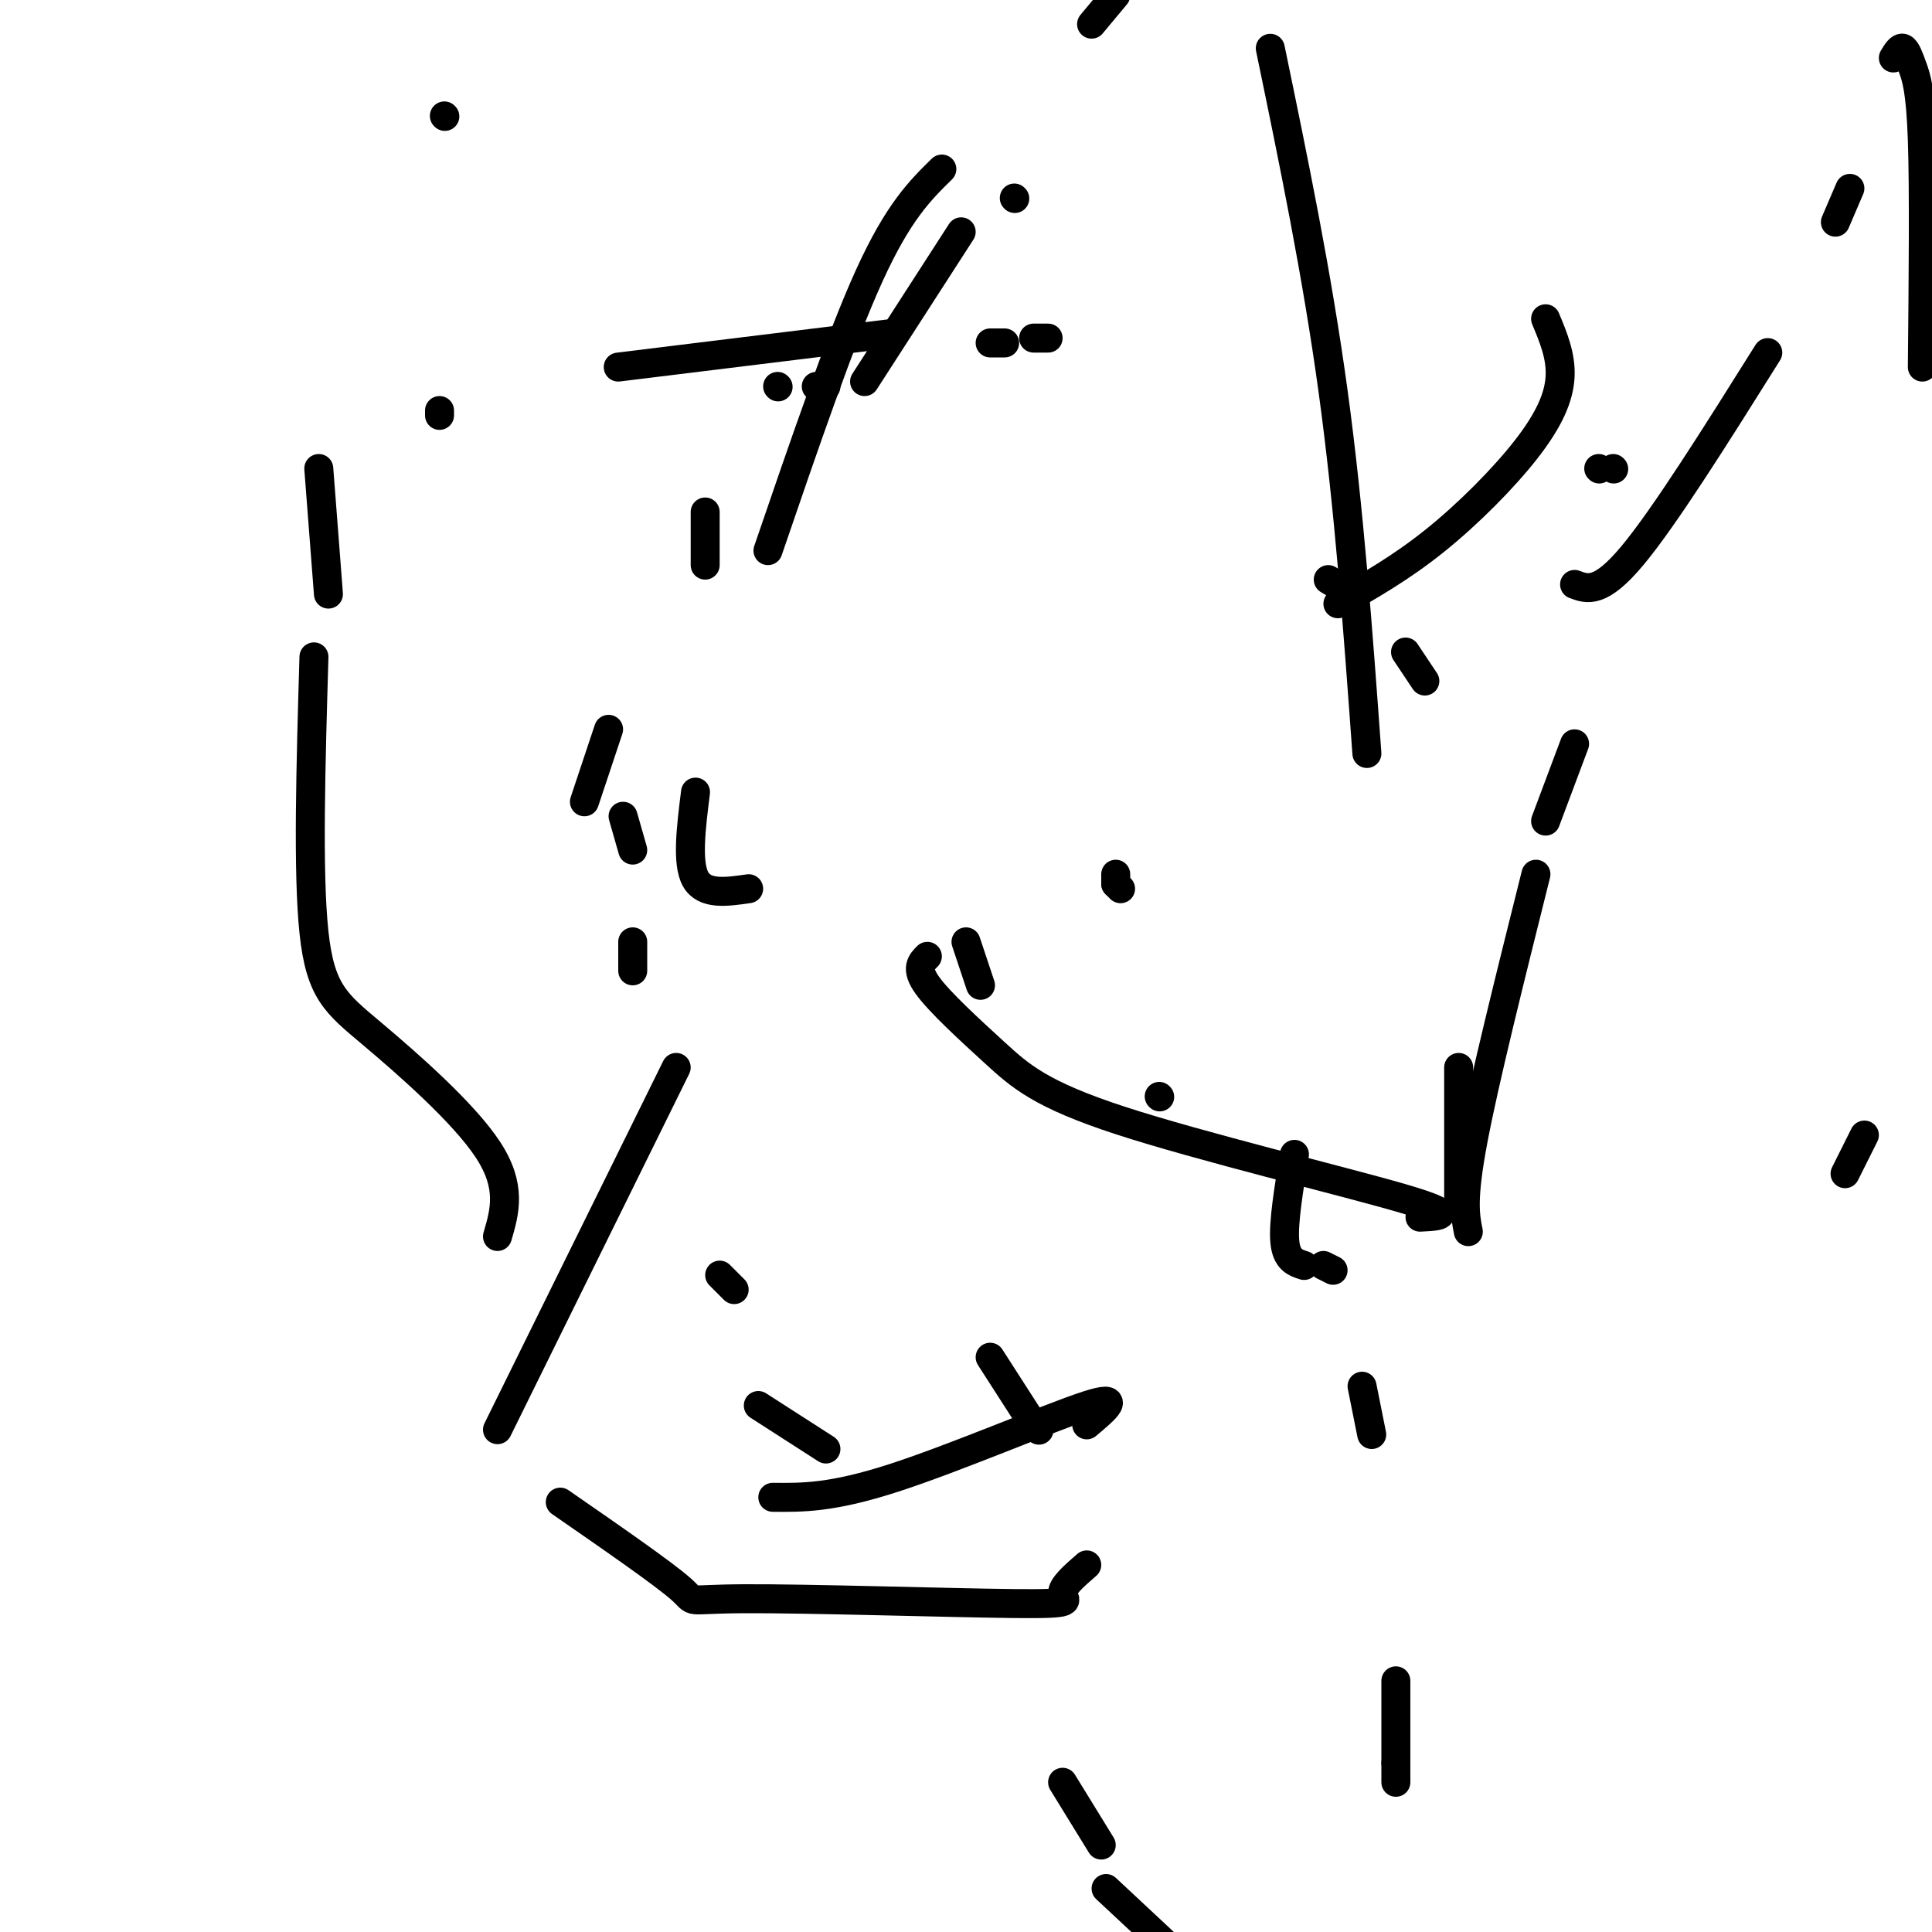 <svg viewBox='0 0 400 400' version='1.1' xmlns='http://www.w3.org/2000/svg' xmlns:xlink='http://www.w3.org/1999/xlink'><g fill='none' stroke='#000000' stroke-width='6' stroke-linecap='round' stroke-linejoin='round'><path d='M92,24c0.000,0.000 0.100,0.100 0.1,0.1'/><path d='M210,41c0.000,0.000 0.100,0.100 0.1,0.1'/><path d='M149,264c0.000,0.000 3.000,3.000 3,3'/><path d='M205,281c0.000,0.000 9.000,14.000 9,14'/><path d='M215,296c0.000,0.000 0.100,0.100 0.1,0.1'/><path d='M220,369c0.000,0.000 8.000,13.000 8,13'/><path d='M229,391c0.000,0.000 15.000,14.000 15,14'/><path d='M289,369c0.000,0.000 0.000,-4.000 0,-4'/><path d='M289,365c0.000,0.000 0.000,-17.000 0,-17'/><path d='M284,297c0.000,0.000 -2.000,-10.000 -2,-10'/><path d='M240,227c0.000,0.000 0.100,0.100 0.1,0.1'/><path d='M203,204c0.000,0.000 -3.000,-9.000 -3,-9'/><path d='M192,198c-1.254,1.254 -2.507,2.507 0,6c2.507,3.493 8.775,9.225 14,14c5.225,4.775 9.407,8.593 26,14c16.593,5.407 45.598,12.402 58,16c12.402,3.598 8.201,3.799 4,4'/><path d='M304,255c-0.667,-3.333 -1.333,-6.667 1,-19c2.333,-12.333 7.667,-33.667 13,-55'/><path d='M320,170c0.000,0.000 6.000,-16.000 6,-16'/><path d='M334,97c0.000,0.000 0.100,0.100 0.1,0.1'/><path d='M331,97c0.000,0.000 0.100,0.100 0.1,0.1'/><path d='M171,80c0.000,0.000 -2.000,0.000 -2,0'/><path d='M161,80c0.000,0.000 0.100,0.100 0.1,0.1'/><path d='M129,169c0.000,0.000 2.000,7.000 2,7'/><path d='M131,195c0.000,0.000 0.000,6.000 0,6'/><path d='M157,291c0.000,0.000 14.000,9.000 14,9'/><path d='M382,243c0.000,0.000 4.000,-8.000 4,-8'/><path d='M205,71c0.000,0.000 3.000,0.000 3,0'/><path d='M214,70c0.000,0.000 3.000,0.000 3,0'/><path d='M275,120c0.000,0.000 5.000,3.000 5,3'/><path d='M291,135c0.000,0.000 4.000,6.000 4,6'/><path d='M231,181c0.000,0.000 0.000,2.000 0,2'/><path d='M231,183c0.000,0.000 1.000,1.000 1,1'/><path d='M91,86c0.000,0.000 0.000,-1.000 0,-1'/><path d='M128,76c0.000,0.000 57.000,-7.000 57,-7'/><path d='M146,106c0.000,0.000 0.000,11.000 0,11'/><path d='M144,164c-0.917,7.333 -1.833,14.667 0,18c1.833,3.333 6.417,2.667 11,2'/><path d='M277,125c6.530,-3.720 13.060,-7.440 20,-13c6.940,-5.560 14.292,-12.958 19,-19c4.708,-6.042 6.774,-10.726 7,-15c0.226,-4.274 -1.387,-8.137 -3,-12'/><path d='M199,48c0.000,0.000 -20.000,31.000 -20,31'/><path d='M126,151c0.000,0.000 -5.000,15.000 -5,15'/><path d='M68,123c0.000,0.000 -2.000,-26.000 -2,-26'/><path d='M65,136c-0.655,22.321 -1.310,44.643 0,57c1.310,12.357 4.583,14.750 12,21c7.417,6.250 18.976,16.357 24,24c5.024,7.643 3.512,12.821 2,18'/><path d='M116,311c10.719,7.418 21.439,14.836 25,18c3.561,3.164 -0.035,2.075 13,2c13.035,-0.075 42.702,0.864 56,1c13.298,0.136 10.228,-0.533 10,-2c-0.228,-1.467 2.386,-3.734 5,-6'/><path d='M225,295c3.889,-3.267 7.778,-6.533 0,-4c-7.778,2.533 -27.222,10.867 -40,15c-12.778,4.133 -18.889,4.067 -25,4'/><path d='M103,296c0.000,0.000 37.000,-75.000 37,-75'/><path d='M159,114c7.500,-21.917 15.000,-43.833 21,-57c6.000,-13.167 10.500,-17.583 15,-22'/><path d='M226,5c0.000,0.000 5.000,-6.000 5,-6'/><path d='M263,10c4.833,23.333 9.667,46.667 13,71c3.333,24.333 5.167,49.667 7,75'/><path d='M268,239c-1.167,7.083 -2.333,14.167 -2,18c0.333,3.833 2.167,4.417 4,5'/><path d='M274,262c0.000,0.000 2.000,1.000 2,1'/><path d='M302,250c0.000,0.000 0.000,-29.000 0,-29'/><path d='M326,121c2.667,1.000 5.333,2.000 12,-6c6.667,-8.000 17.333,-25.000 28,-42'/><path d='M380,46c0.000,0.000 3.000,-7.000 3,-7'/><path d='M392,12c0.679,-1.131 1.357,-2.262 2,-2c0.643,0.262 1.250,1.917 2,4c0.750,2.083 1.643,4.595 2,15c0.357,10.405 0.179,28.702 0,47'/></g>
</svg>